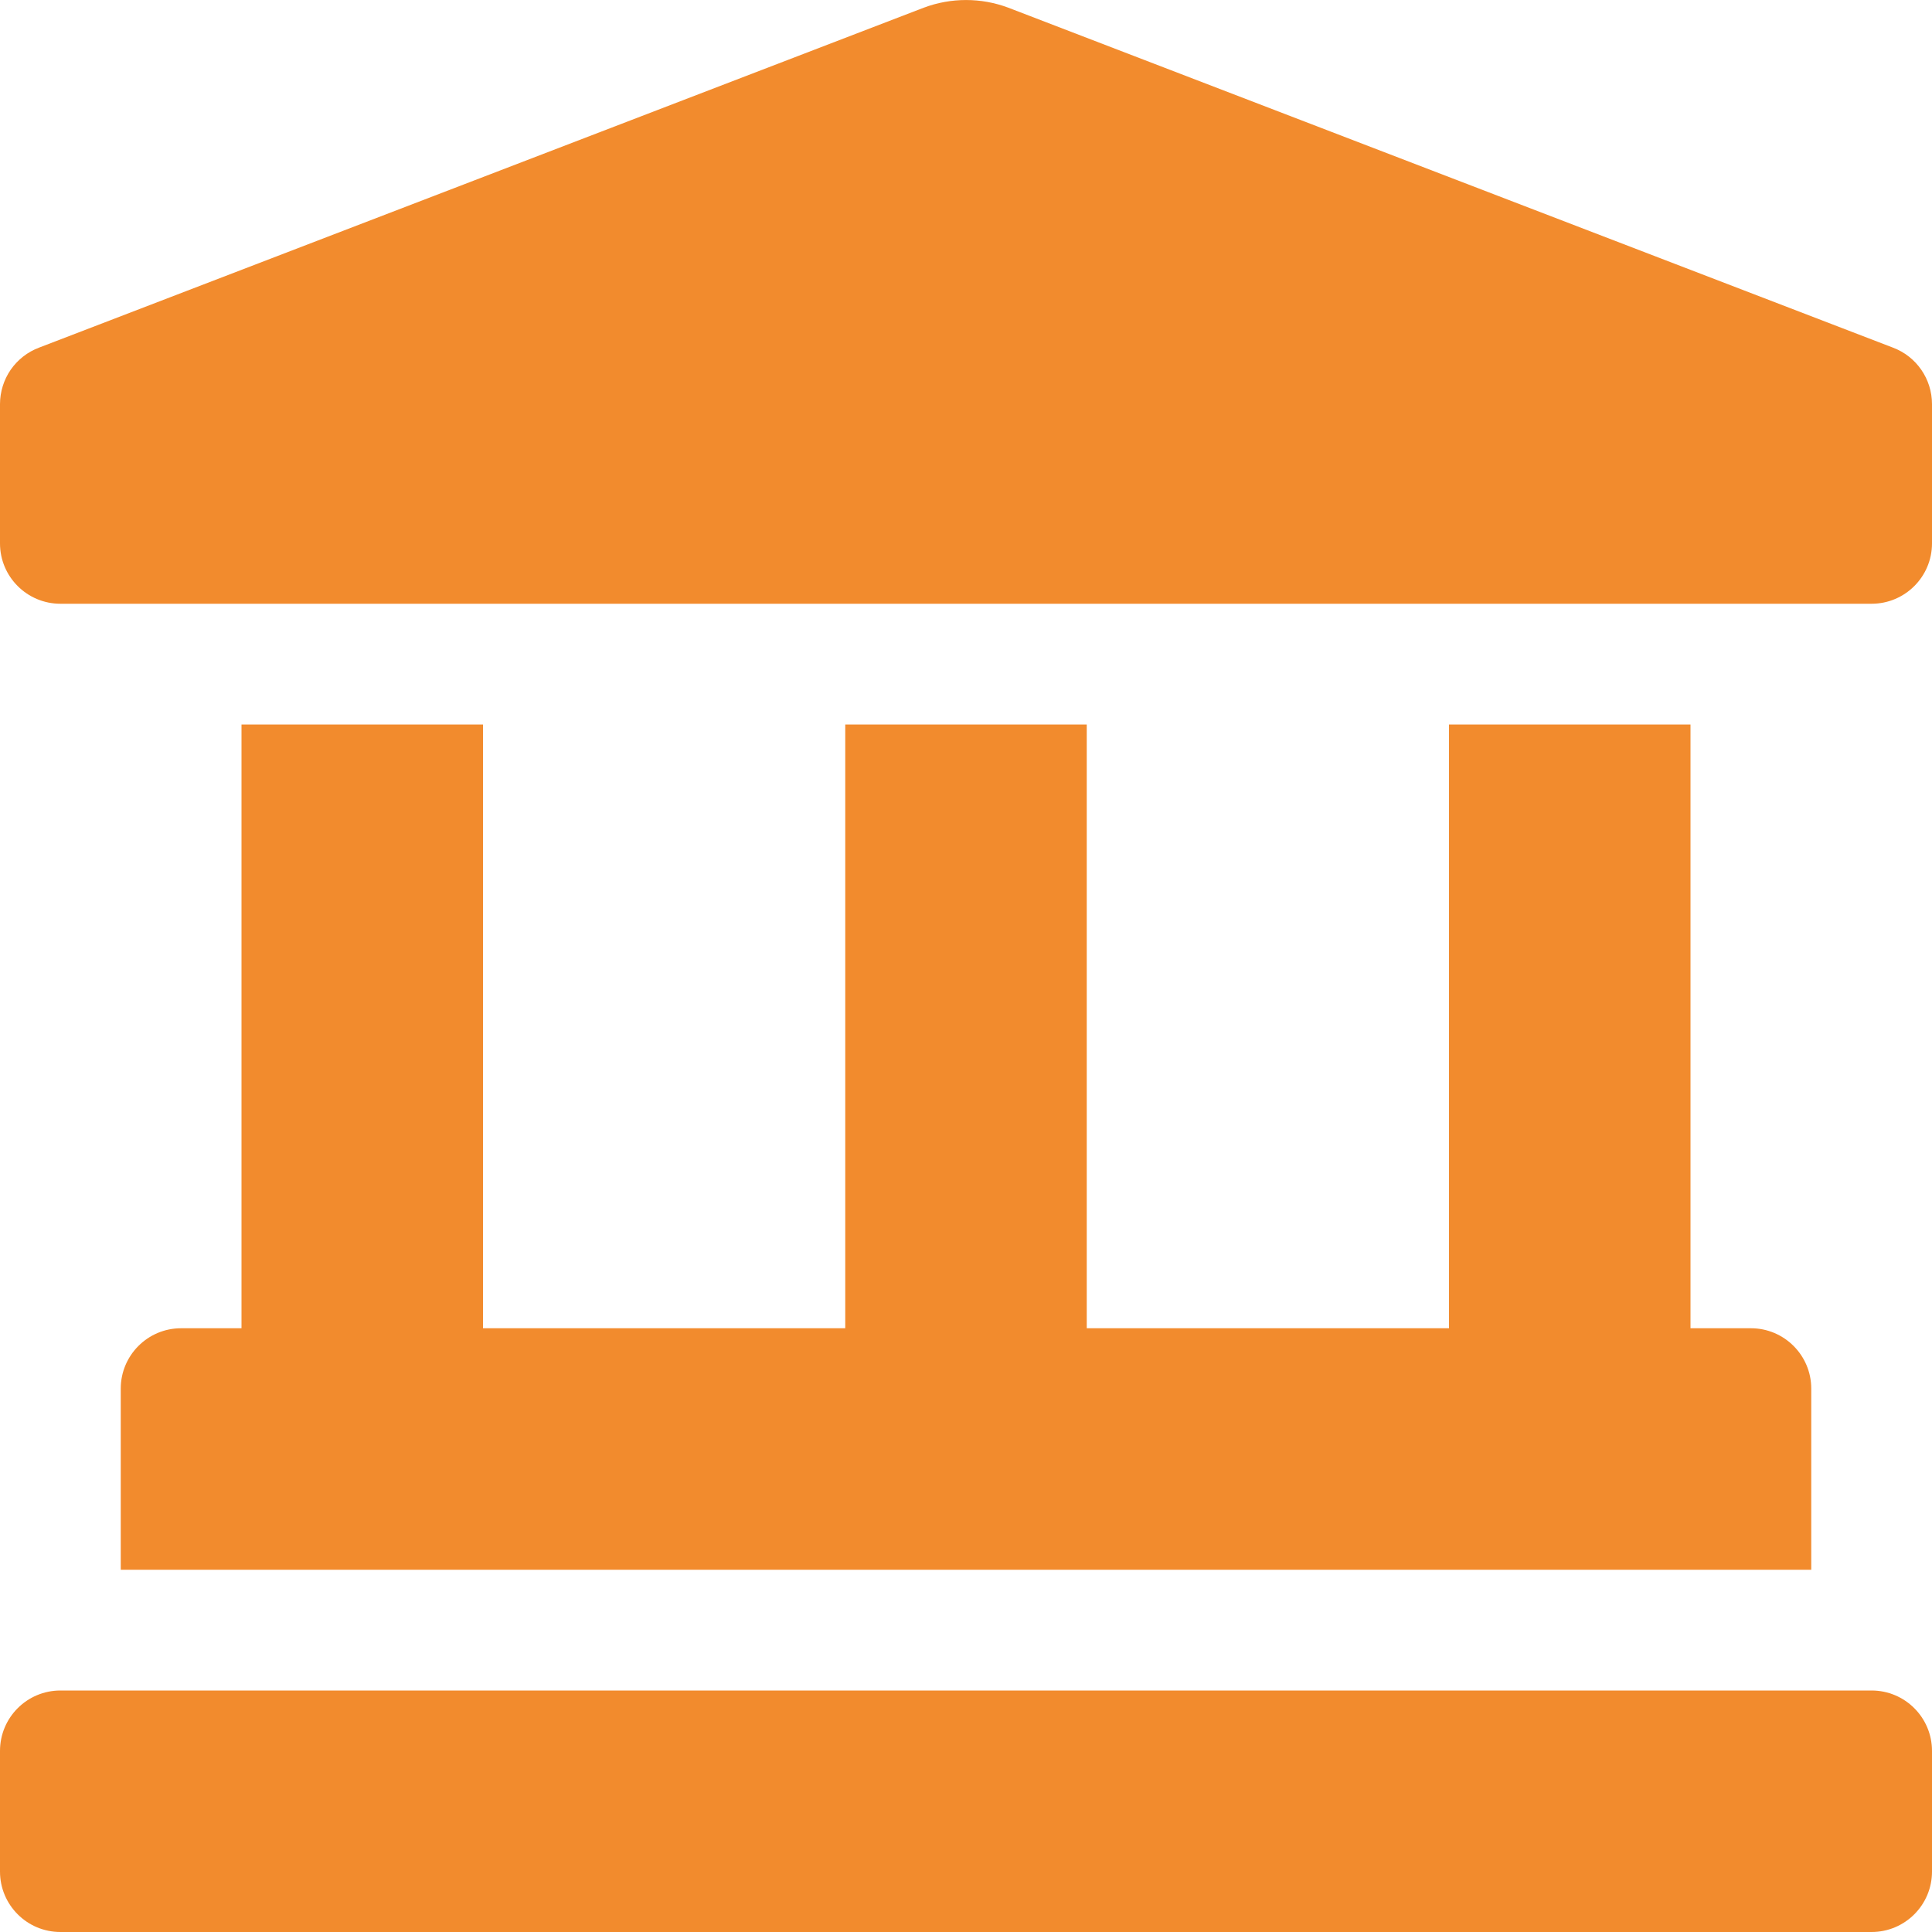 <svg width="22" height="22" viewBox="0 0 22 22" fill="none" xmlns="http://www.w3.org/2000/svg">
<path d="M21.554 3.958L11.483 0.088C11.172 -0.029 10.829 -0.029 10.518 0.088L0.446 3.958C0.315 4.007 0.202 4.095 0.122 4.21C0.043 4.325 1.04961e-05 4.462 0 4.602L0 6.188C0 6.567 0.308 6.875 0.688 6.875H21.312C21.692 6.875 22 6.567 22 6.188V4.602C22 4.315 21.822 4.058 21.554 3.958ZM2.75 8.25V15.125H2.062C1.683 15.125 1.375 15.433 1.375 15.812V17.875H20.625V15.812C20.625 15.433 20.317 15.125 19.938 15.125H19.25V8.25H16.5V15.125H12.375V8.25H9.625V15.125H5.5V8.25H2.75ZM21.312 19.25H0.688C0.308 19.25 0 19.558 0 19.938V21.312C0 21.692 0.308 22 0.688 22H21.312C21.692 22 22 21.692 22 21.312V19.938C22 19.558 21.692 19.25 21.312 19.25Z" fill="#F28B2D"/>
</svg>
